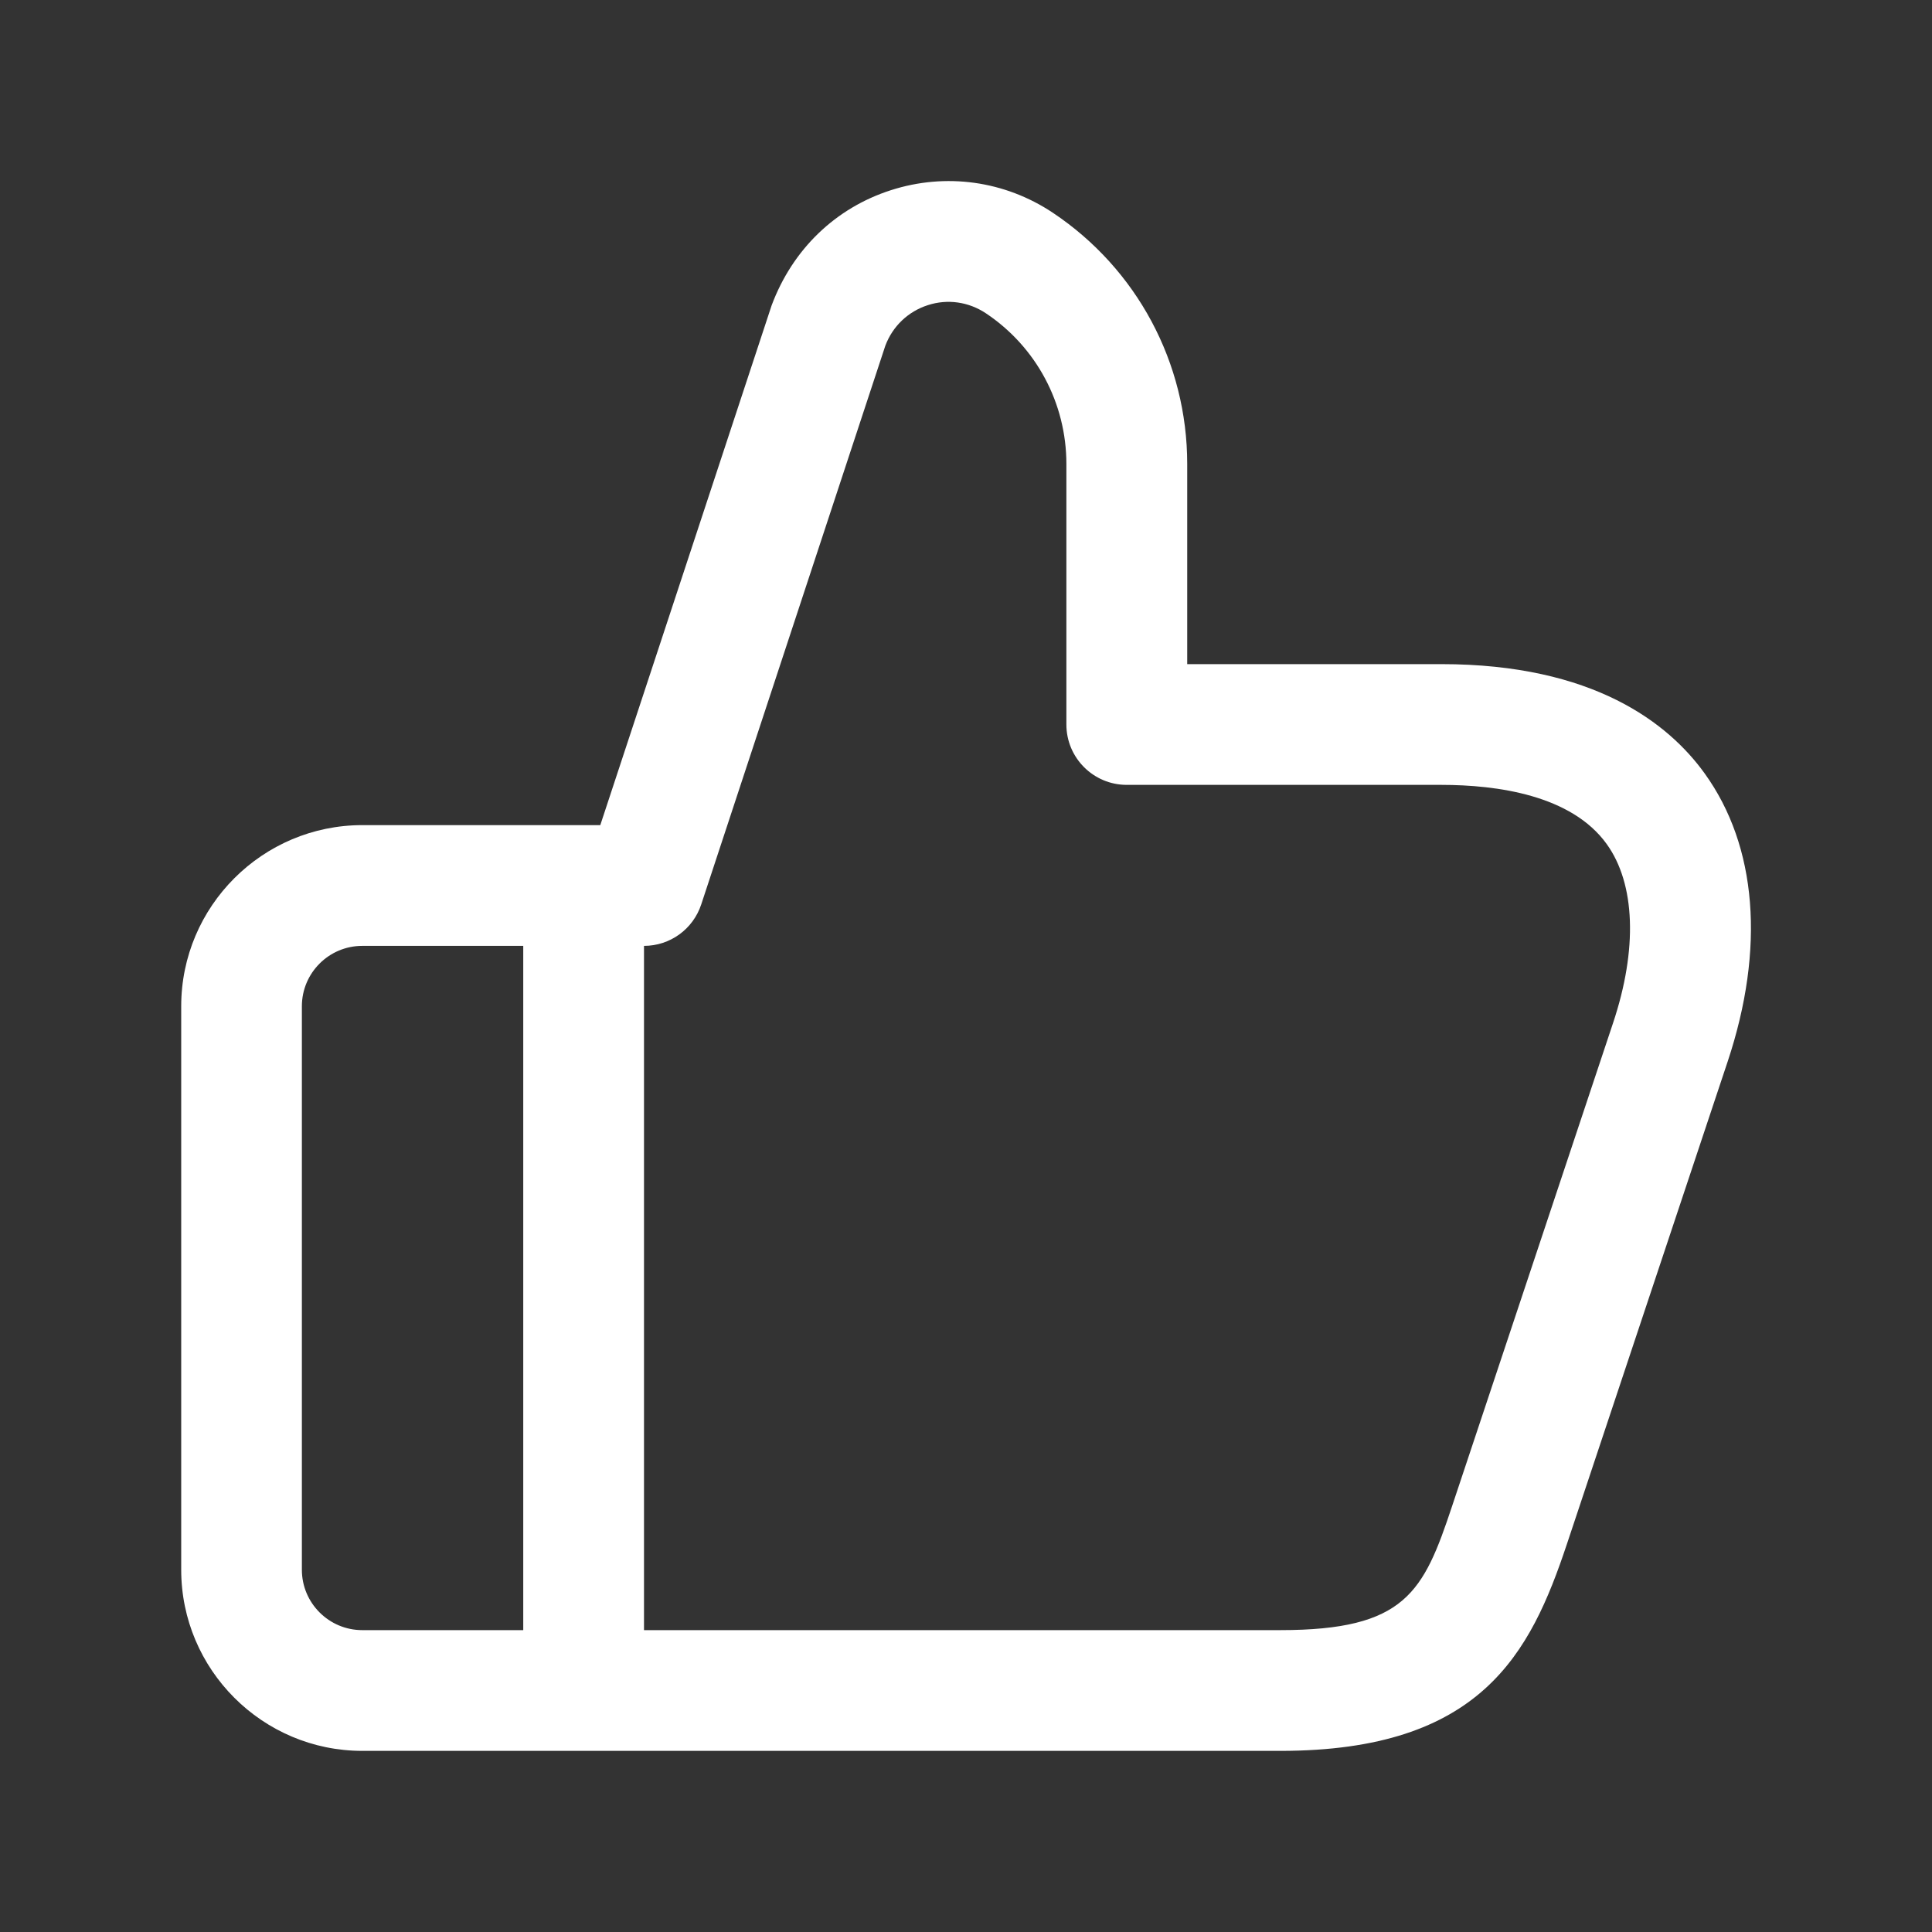 <svg width="24" height="24" viewBox="0 0 24 24" fill="none" xmlns="http://www.w3.org/2000/svg">
<rect x="0" y="0" width="24" height="24" fill="#333333" stroke="none"/>
<g clip-path="url(#clip0_1401_9829)">
<path d="M21.176 9.608C20.73 8.988 19.799 8.25 17.904 8.25H14.748V5.763C14.748 4.507 14.124 3.341 13.079 2.643C12.482 2.245 11.748 2.143 11.066 2.363C10.382 2.583 9.846 3.094 9.585 3.795L7.457 10.25H4.501C3.261 10.25 2.251 11.259 2.251 12.5V19.5C2.251 20.741 3.261 21.75 4.501 21.75H15.905C18.401 21.75 19.012 20.537 19.463 19.186L21.462 13.186C21.929 11.782 21.827 10.511 21.176 9.608ZM3.75 19.5V12.5C3.75 12.086 4.087 11.75 4.5 11.75H6.5V20.25H4.5C4.087 20.25 3.75 19.914 3.75 19.5ZM20.037 12.711L18.038 18.711C17.683 19.778 17.46 20.25 15.904 20.25H8V11.75C8.324 11.75 8.61 11.542 8.711 11.235L10.998 4.294C11.089 4.053 11.28 3.87 11.525 3.791C11.77 3.711 12.032 3.749 12.246 3.891C12.873 4.309 13.247 5.009 13.247 5.763V9C13.247 9.414 13.583 9.75 13.997 9.75H17.903C18.599 9.75 19.521 9.877 19.959 10.485C20.315 10.979 20.345 11.791 20.037 12.711Z" fill="white"/>
</g>
<defs>
<clipPath id="clip0_1401_9829">
<rect width="24" height="24" fill="white"/>
</clipPath>
</defs>
</svg>
